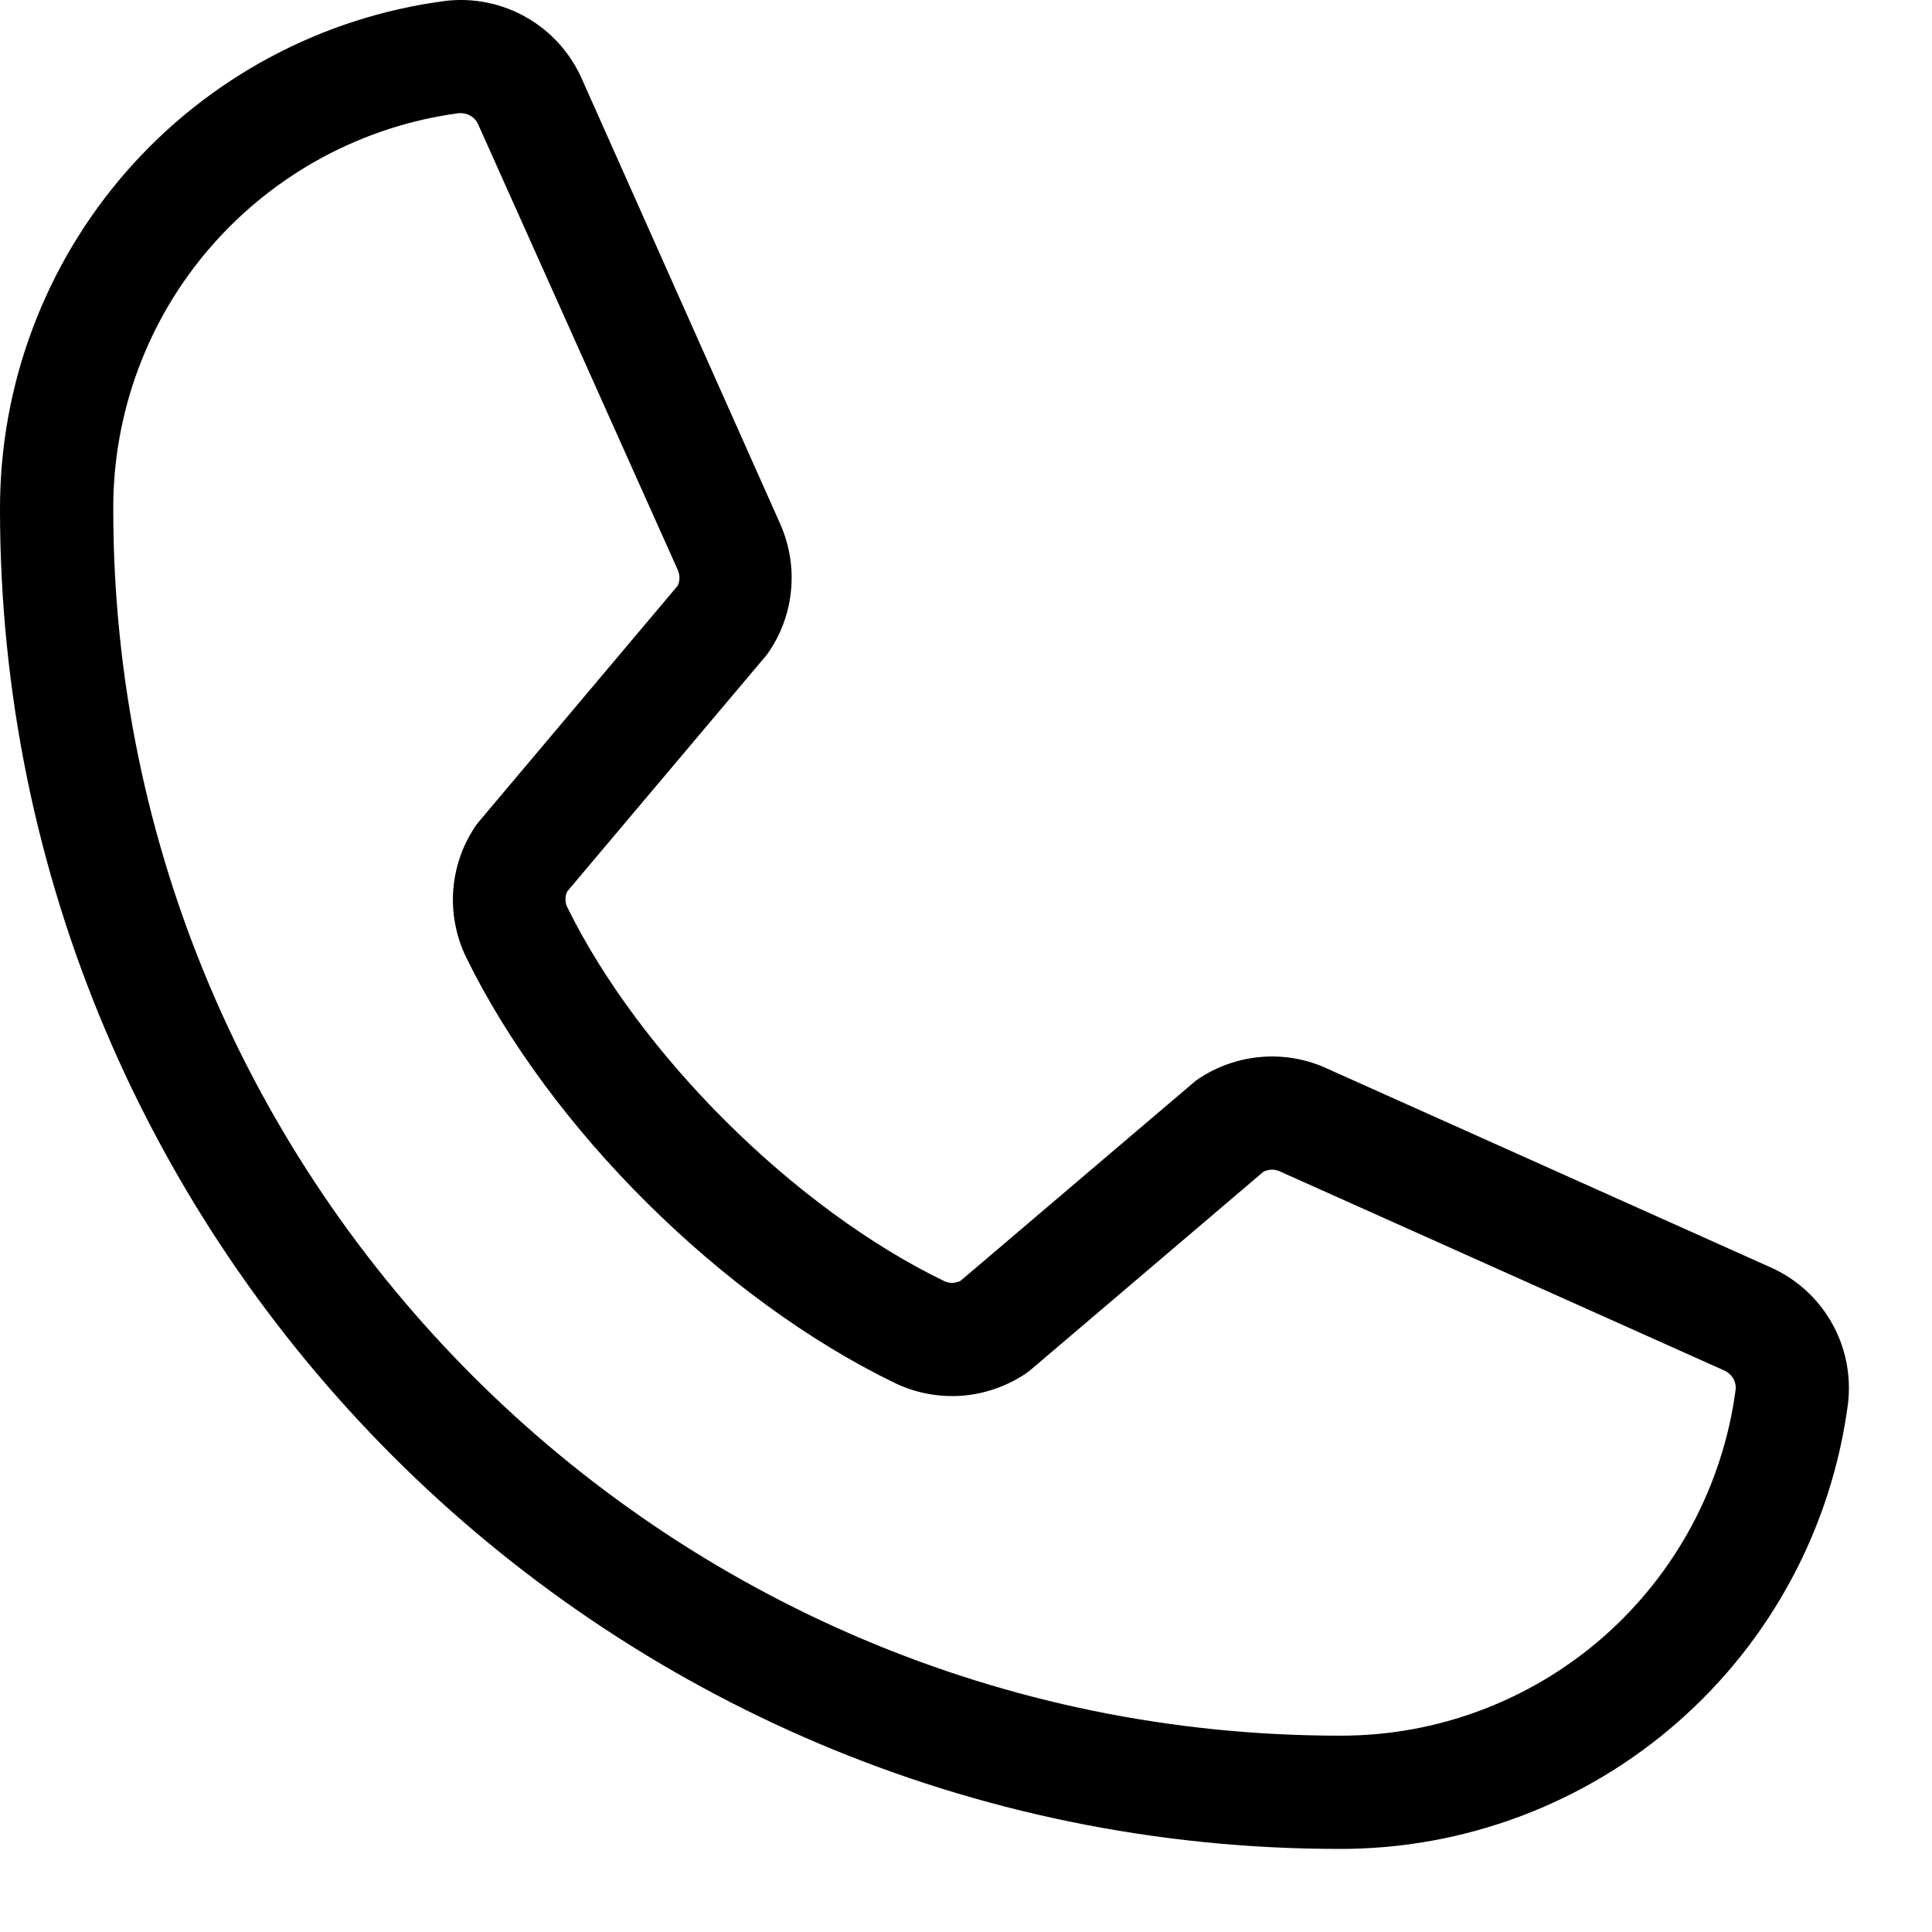 <svg width="16" height="16" viewBox="0 0 16 16" fill="none" xmlns="http://www.w3.org/2000/svg">
<path d="M14.655 10.492L10.965 8.838C10.798 8.766 10.615 8.737 10.434 8.754C10.253 8.771 10.079 8.832 9.927 8.933C9.912 8.943 9.897 8.954 9.884 8.966L7.955 10.607C7.935 10.617 7.912 10.623 7.89 10.624C7.867 10.625 7.844 10.621 7.823 10.611C6.584 10.013 5.299 8.736 4.698 7.513C4.688 7.493 4.683 7.471 4.683 7.448C4.683 7.425 4.688 7.403 4.698 7.382L6.345 5.429C6.356 5.415 6.367 5.4 6.377 5.384C6.477 5.232 6.537 5.058 6.552 4.877C6.568 4.696 6.537 4.514 6.465 4.347L4.823 0.663C4.729 0.445 4.568 0.264 4.363 0.146C4.158 0.028 3.92 -0.021 3.685 0.008C2.664 0.142 1.727 0.644 1.049 1.418C0.371 2.193 -0.002 3.188 9.16201e-06 4.218C9.16201e-06 10.335 4.977 15.312 11.094 15.312C12.123 15.314 13.119 14.941 13.893 14.263C14.668 13.585 15.169 12.648 15.304 11.627C15.332 11.393 15.285 11.156 15.168 10.952C15.051 10.747 14.871 10.586 14.655 10.492ZM11.094 14.374C5.494 14.374 0.938 9.818 0.938 4.218C0.935 3.417 1.224 2.641 1.751 2.038C2.279 1.434 3.008 1.042 3.802 0.937H3.82C3.852 0.938 3.882 0.948 3.908 0.966C3.934 0.984 3.953 1.01 3.964 1.039L5.613 4.72C5.622 4.74 5.627 4.762 5.627 4.785C5.627 4.808 5.622 4.83 5.613 4.85L3.963 6.808C3.951 6.822 3.94 6.837 3.93 6.853C3.826 7.01 3.766 7.192 3.753 7.38C3.741 7.567 3.777 7.755 3.859 7.925C4.552 9.344 5.981 10.763 7.416 11.456C7.586 11.537 7.775 11.572 7.964 11.559C8.152 11.545 8.334 11.482 8.491 11.378C8.506 11.367 8.521 11.357 8.535 11.345L10.463 9.704C10.482 9.694 10.503 9.688 10.525 9.687C10.546 9.685 10.568 9.689 10.588 9.696L14.28 11.35C14.31 11.363 14.335 11.385 14.352 11.413C14.369 11.441 14.377 11.474 14.374 11.507C14.269 12.302 13.878 13.031 13.275 13.559C12.671 14.087 11.896 14.377 11.094 14.374Z" fill="black"/>
</svg>
